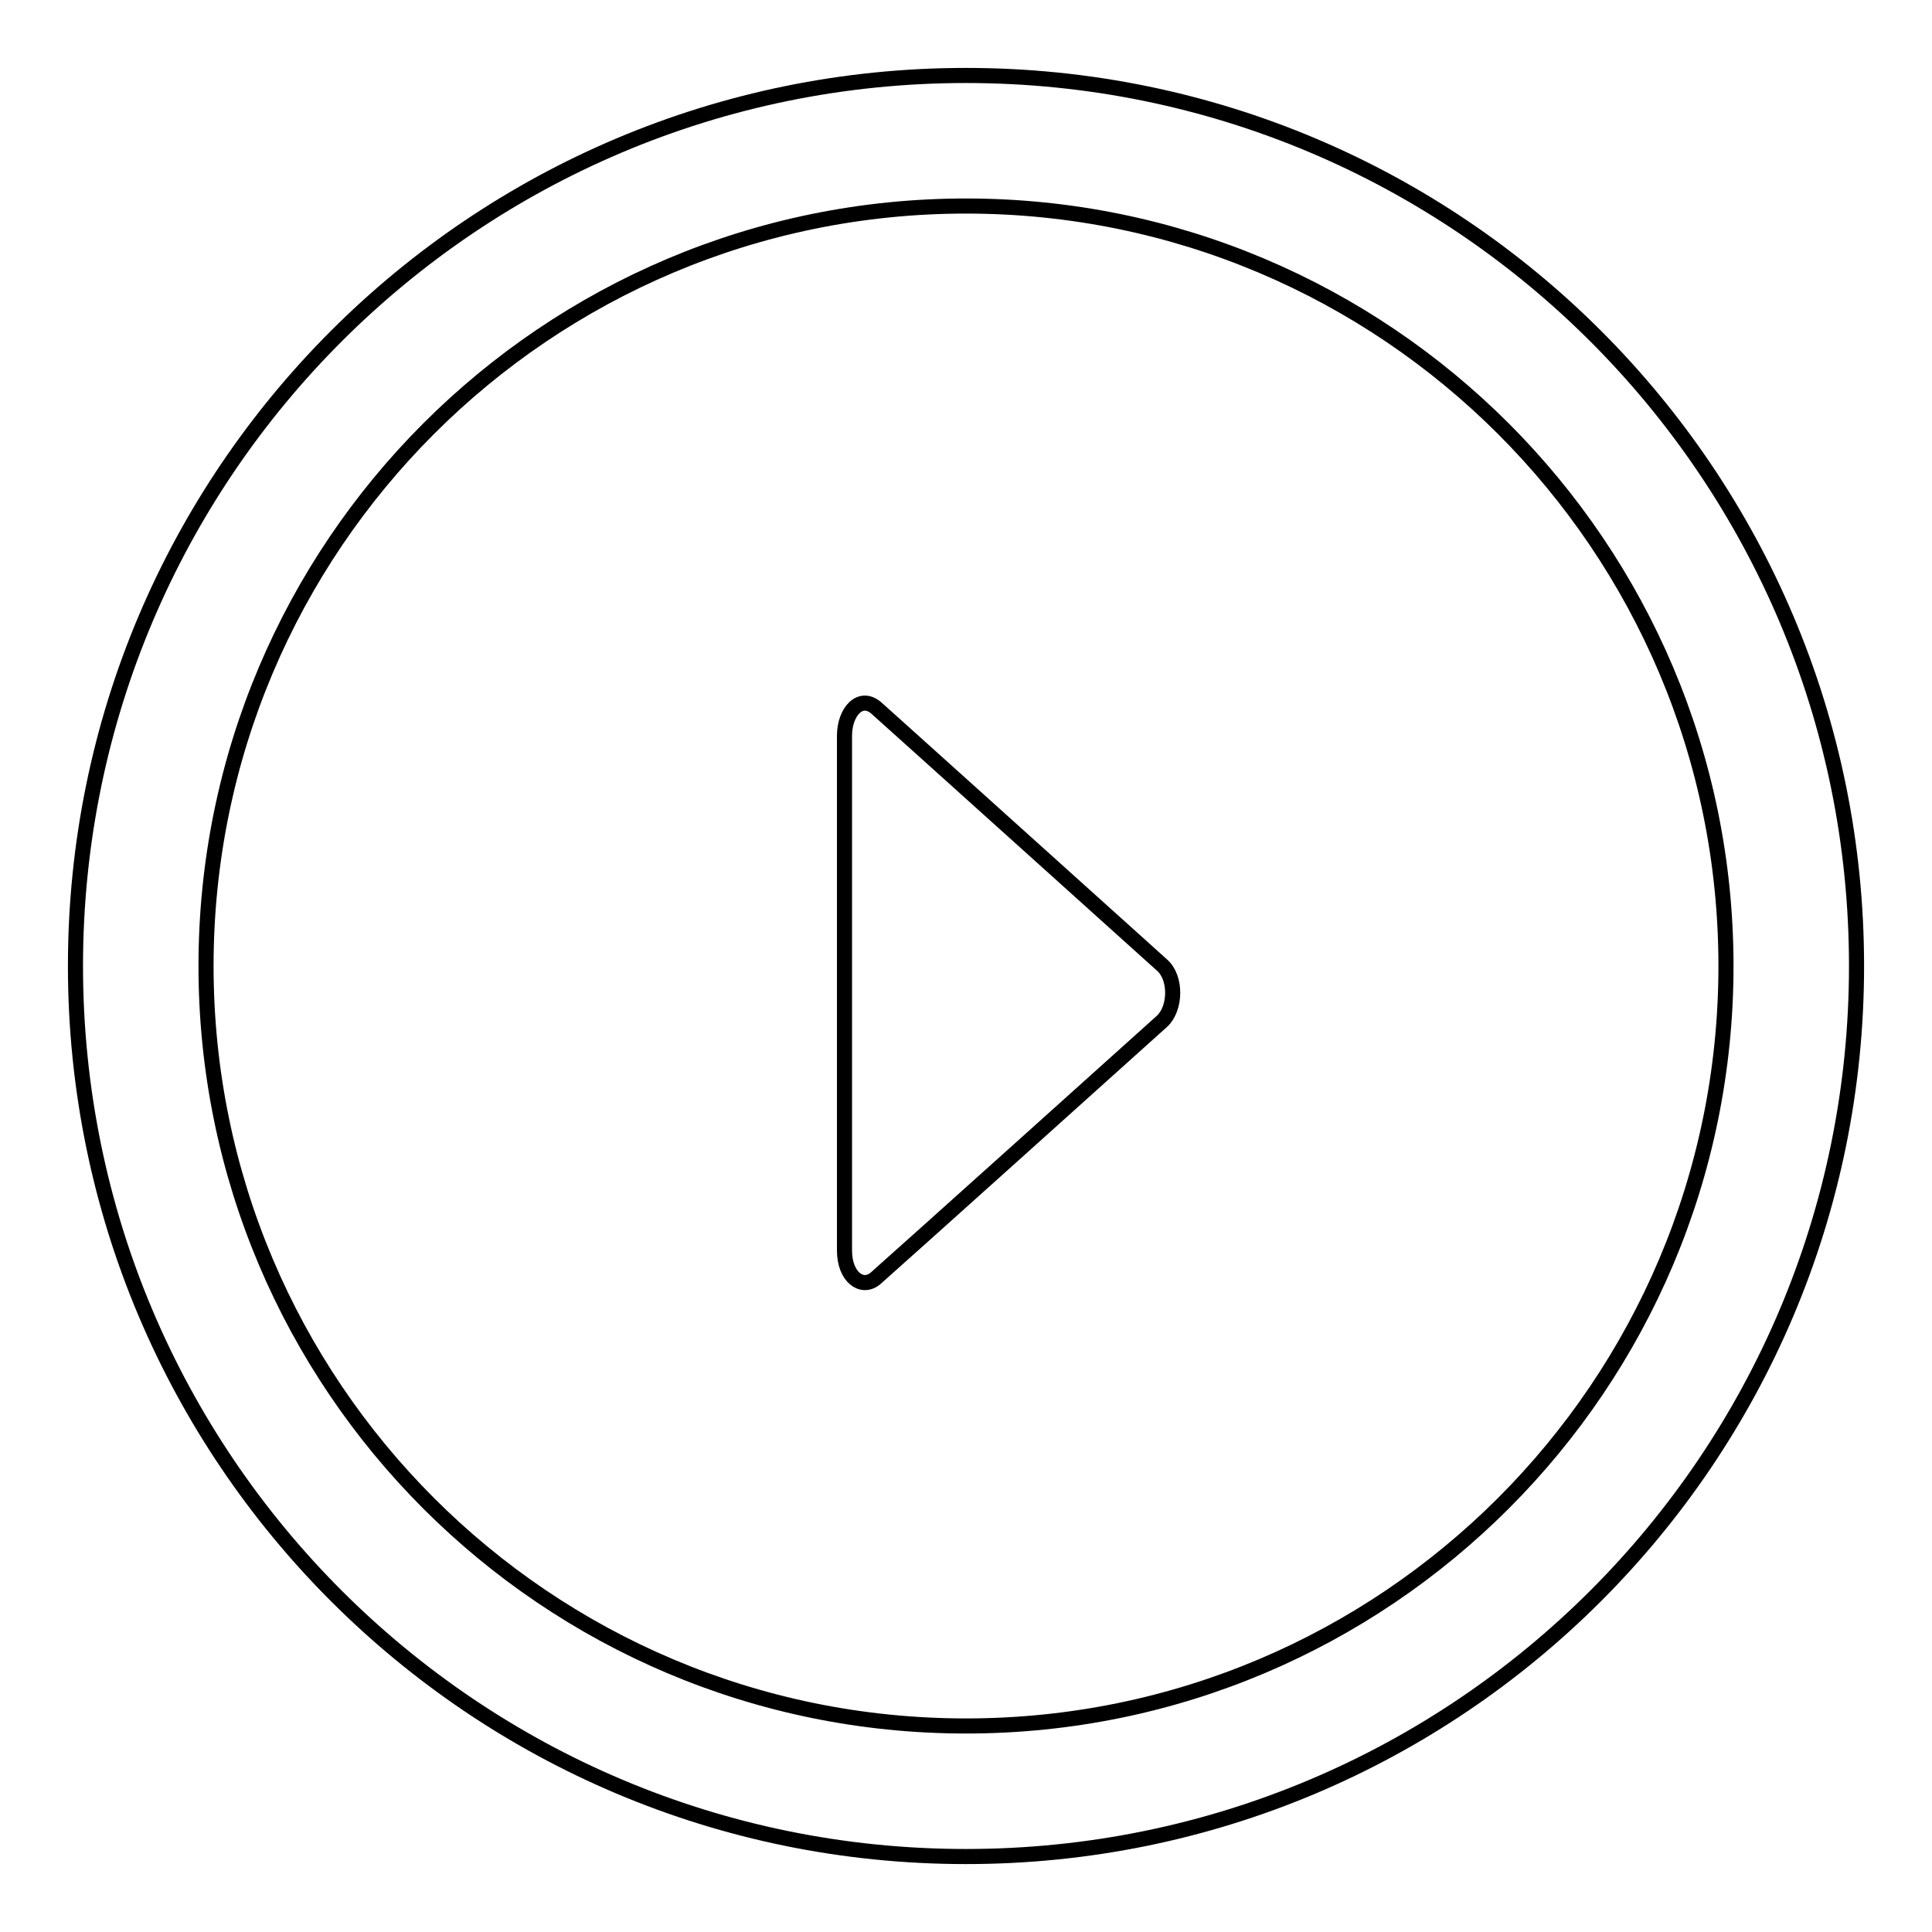 <?xml version="1.0" encoding="utf-8"?>
<!-- Svg Vector Icons : http://www.onlinewebfonts.com/icon -->
<!DOCTYPE svg PUBLIC "-//W3C//DTD SVG 1.1//EN" "http://www.w3.org/Graphics/SVG/1.1/DTD/svg11.dtd">
<svg version="1.1" xmlns="http://www.w3.org/2000/svg" xmlns:xlink="http://www.w3.org/1999/xlink" x="0px" y="0px" viewBox="0 0 256 256" enable-background="new 0 0 256 256" xml:space="preserve">
<g><g><path stroke-width="2" fill-opacity="0" stroke="#000000"  d="M128,246c-65.2,0-118-52.8-118-118C10,62.8,62.8,10,128,10c65.2,0,118,52.8,118,118C246,193.2,193.2,246,128,246z M128,27.3C72.4,27.3,27.3,72.4,27.3,128c0,55.6,45.1,100.7,100.7,100.7S228.7,183.6,228.7,128C228.7,72.4,183.6,27.3,128,27.3z M116,169.4c-1.8,1.5-4.1-0.2-4.1-3.7c0-3.5,0-65.8,0-68.2c0-3.2,2.1-5.5,4.2-3.7c1.7,1.5,35,31.5,37.9,34.1c1.9,1.7,1.8,5.7,0,7.4C151.9,137.2,118.4,167.3,116,169.4z"/></g></g>
</svg>